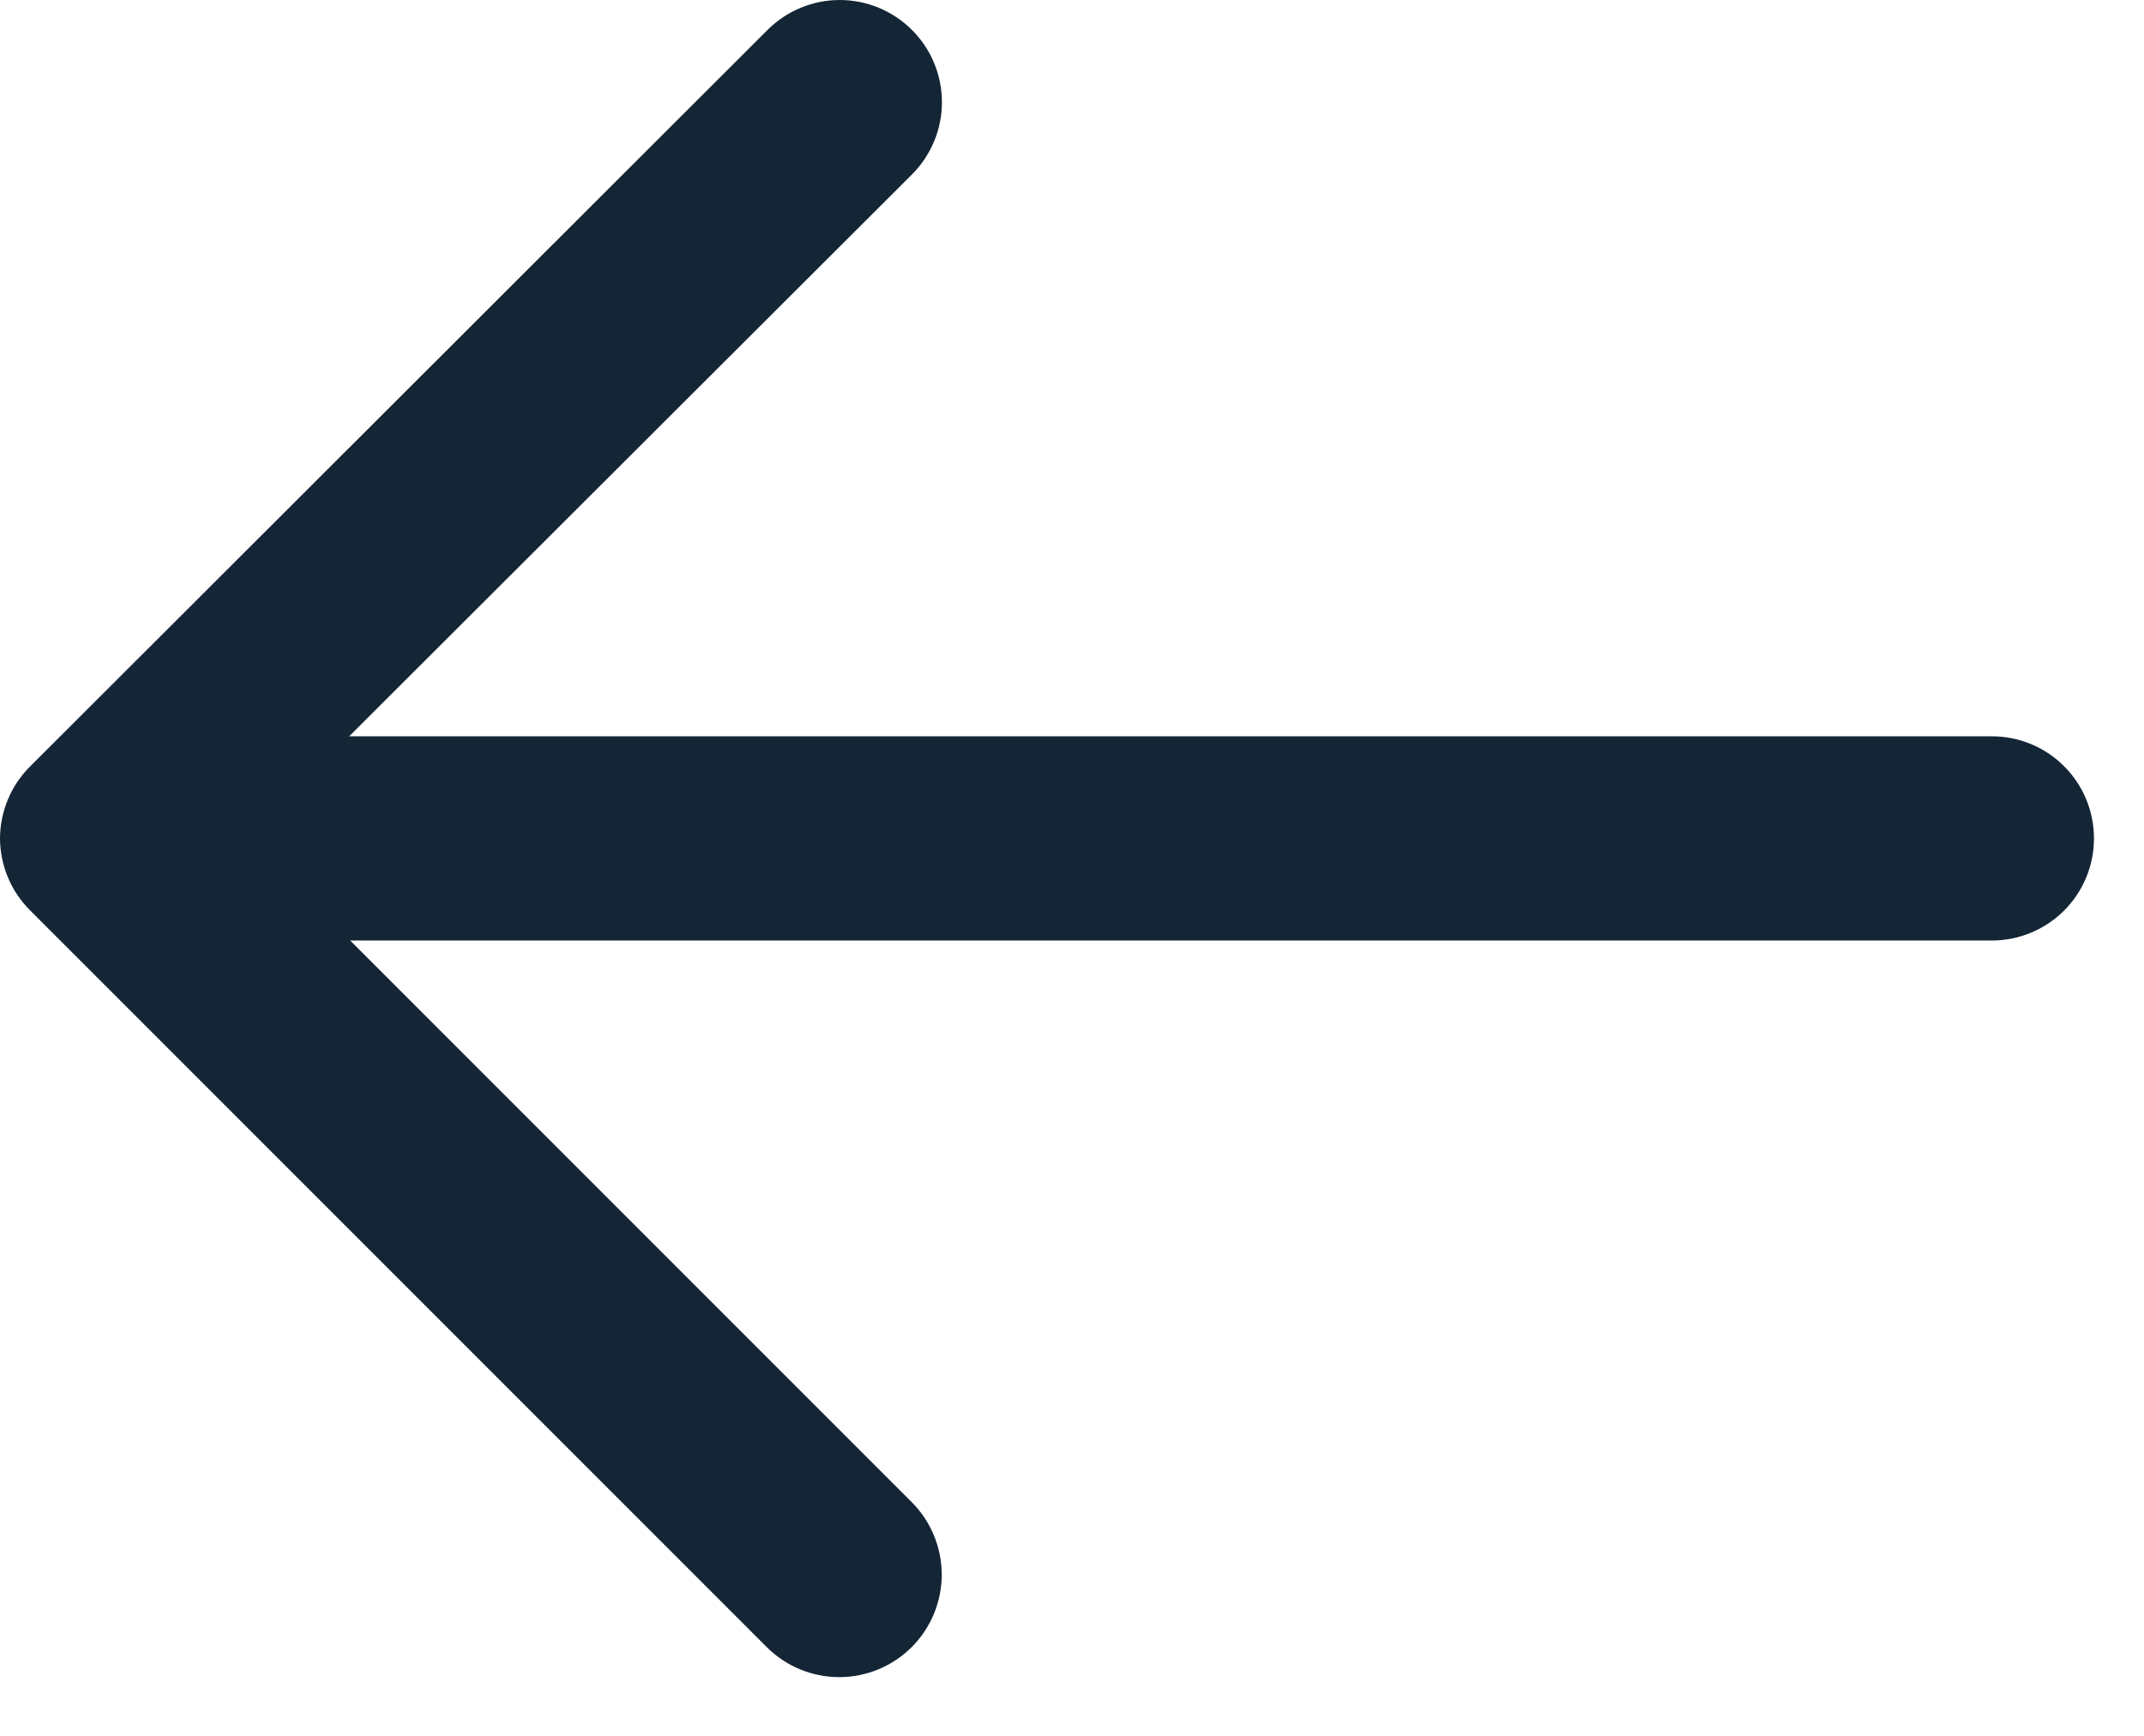 <svg width="21" height="17" viewBox="0 0 21 17" fill="none" xmlns="http://www.w3.org/2000/svg">
<path opacity="0.92" d="M19.51 7.211H3.42L8.93 1.711C9.024 1.618 9.098 1.507 9.149 1.385C9.2 1.264 9.226 1.133 9.226 1.001C9.226 0.869 9.2 0.738 9.149 0.616C9.098 0.494 9.024 0.384 8.93 0.291C8.743 0.105 8.489 0 8.225 0C7.961 0 7.707 0.105 7.52 0.291L0.3 7.501C0.206 7.593 0.13 7.704 0.079 7.826C0.027 7.948 0.001 8.079 0 8.211C0.001 8.343 0.027 8.474 0.079 8.596C0.13 8.718 0.206 8.828 0.3 8.921L7.51 16.131C7.698 16.319 7.954 16.425 8.22 16.425C8.486 16.425 8.742 16.319 8.93 16.131C9.118 15.943 9.224 15.687 9.224 15.421C9.224 15.155 9.118 14.899 8.93 14.711L3.43 9.211H19.51C19.775 9.211 20.03 9.105 20.217 8.918C20.405 8.73 20.51 8.476 20.51 8.211C20.51 7.946 20.405 7.691 20.217 7.504C20.03 7.316 19.775 7.211 19.51 7.211Z" fill="#001325"/>
</svg>
